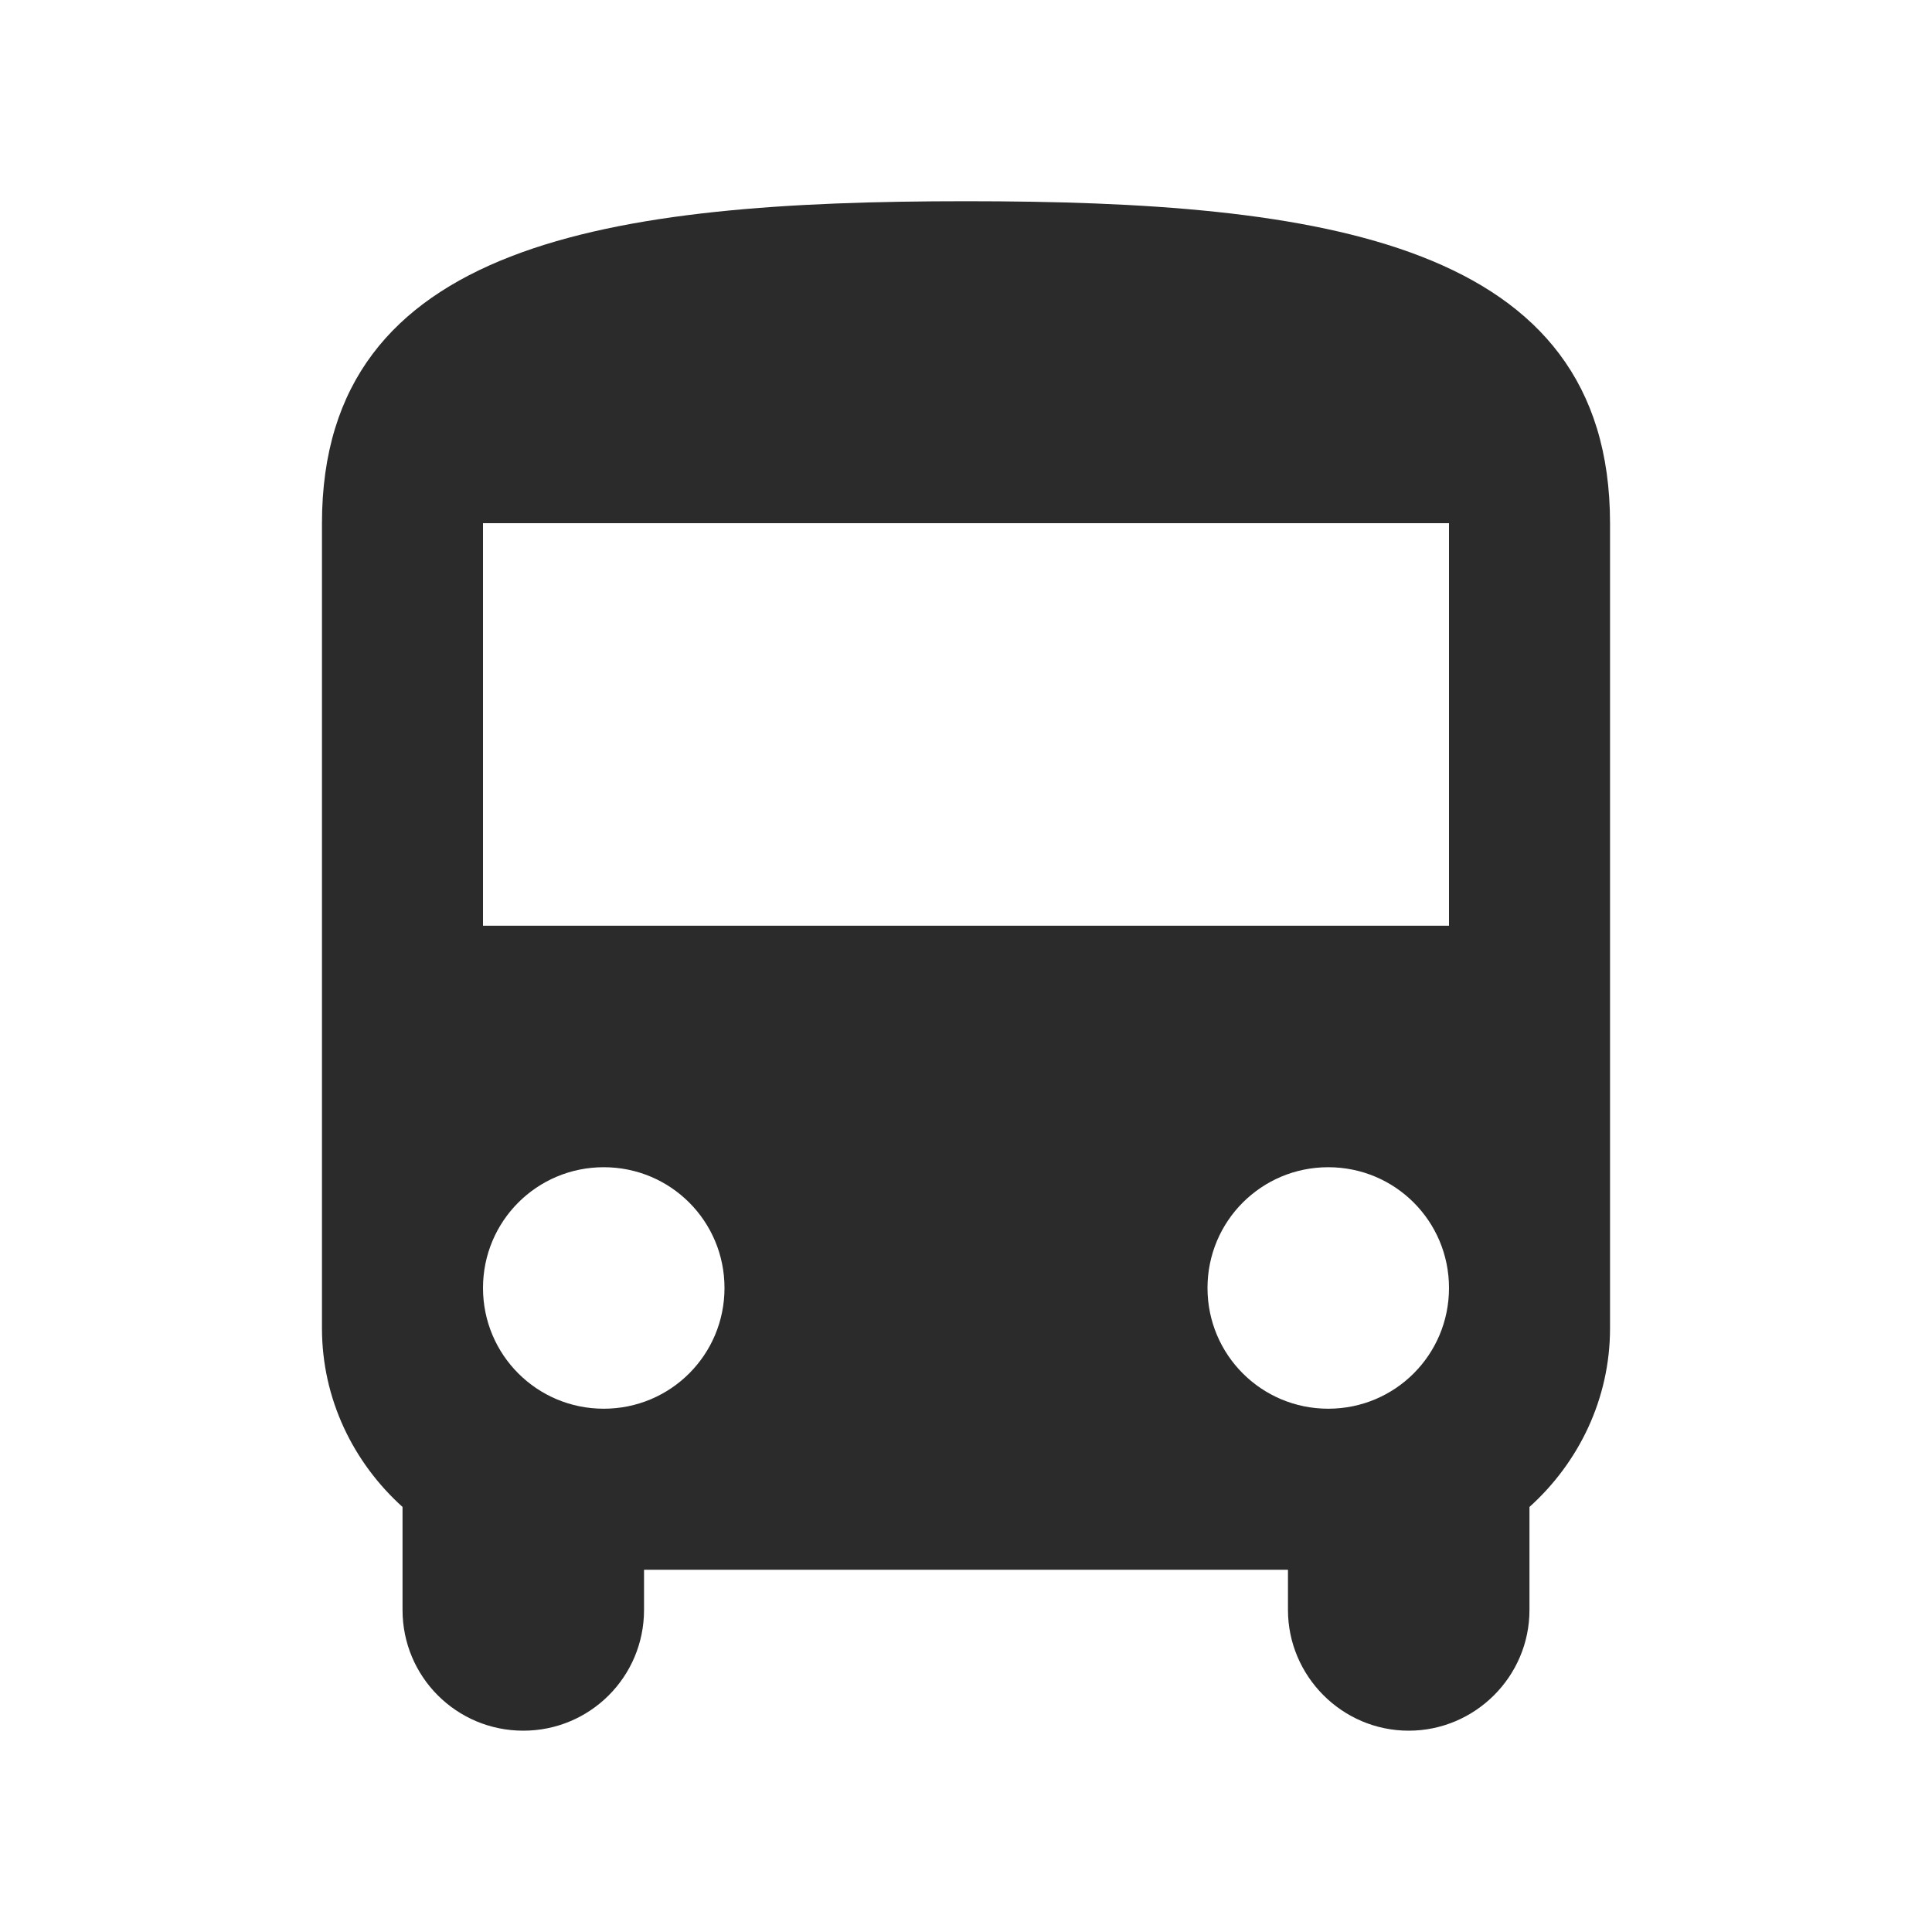 <svg width="20" height="20" viewBox="0 0 20 20" fill="none" xmlns="http://www.w3.org/2000/svg">
<path fill-rule="evenodd" clip-rule="evenodd" d="M4.167 15.6C3.658 15.141 3.333 14.483 3.333 13.75V5.416C3.333 2.5 6.317 2.083 10 2.083C13.683 2.083 16.667 2.5 16.667 5.416V13.75C16.667 14.483 16.342 15.141 15.833 15.6V16.666C15.833 17.358 15.267 17.916 14.583 17.916C13.892 17.916 13.333 17.35 13.333 16.666V16.25H6.667V16.666C6.667 17.358 6.108 17.916 5.417 17.916C4.725 17.916 4.167 17.358 4.167 16.666V15.6ZM5 13.333C5 14.025 5.558 14.583 6.25 14.583C6.942 14.583 7.5 14.025 7.5 13.333C7.5 12.641 6.942 12.083 6.25 12.083C5.558 12.083 5 12.641 5 13.333ZM13.75 14.583C13.058 14.583 12.5 14.025 12.5 13.333C12.5 12.641 13.058 12.083 13.75 12.083C14.442 12.083 15 12.641 15 13.333C15 14.025 14.442 14.583 13.75 14.583ZM5 9.583H15V5.416H5V9.583Z" fill="#2B2B2B"/>
</svg>
